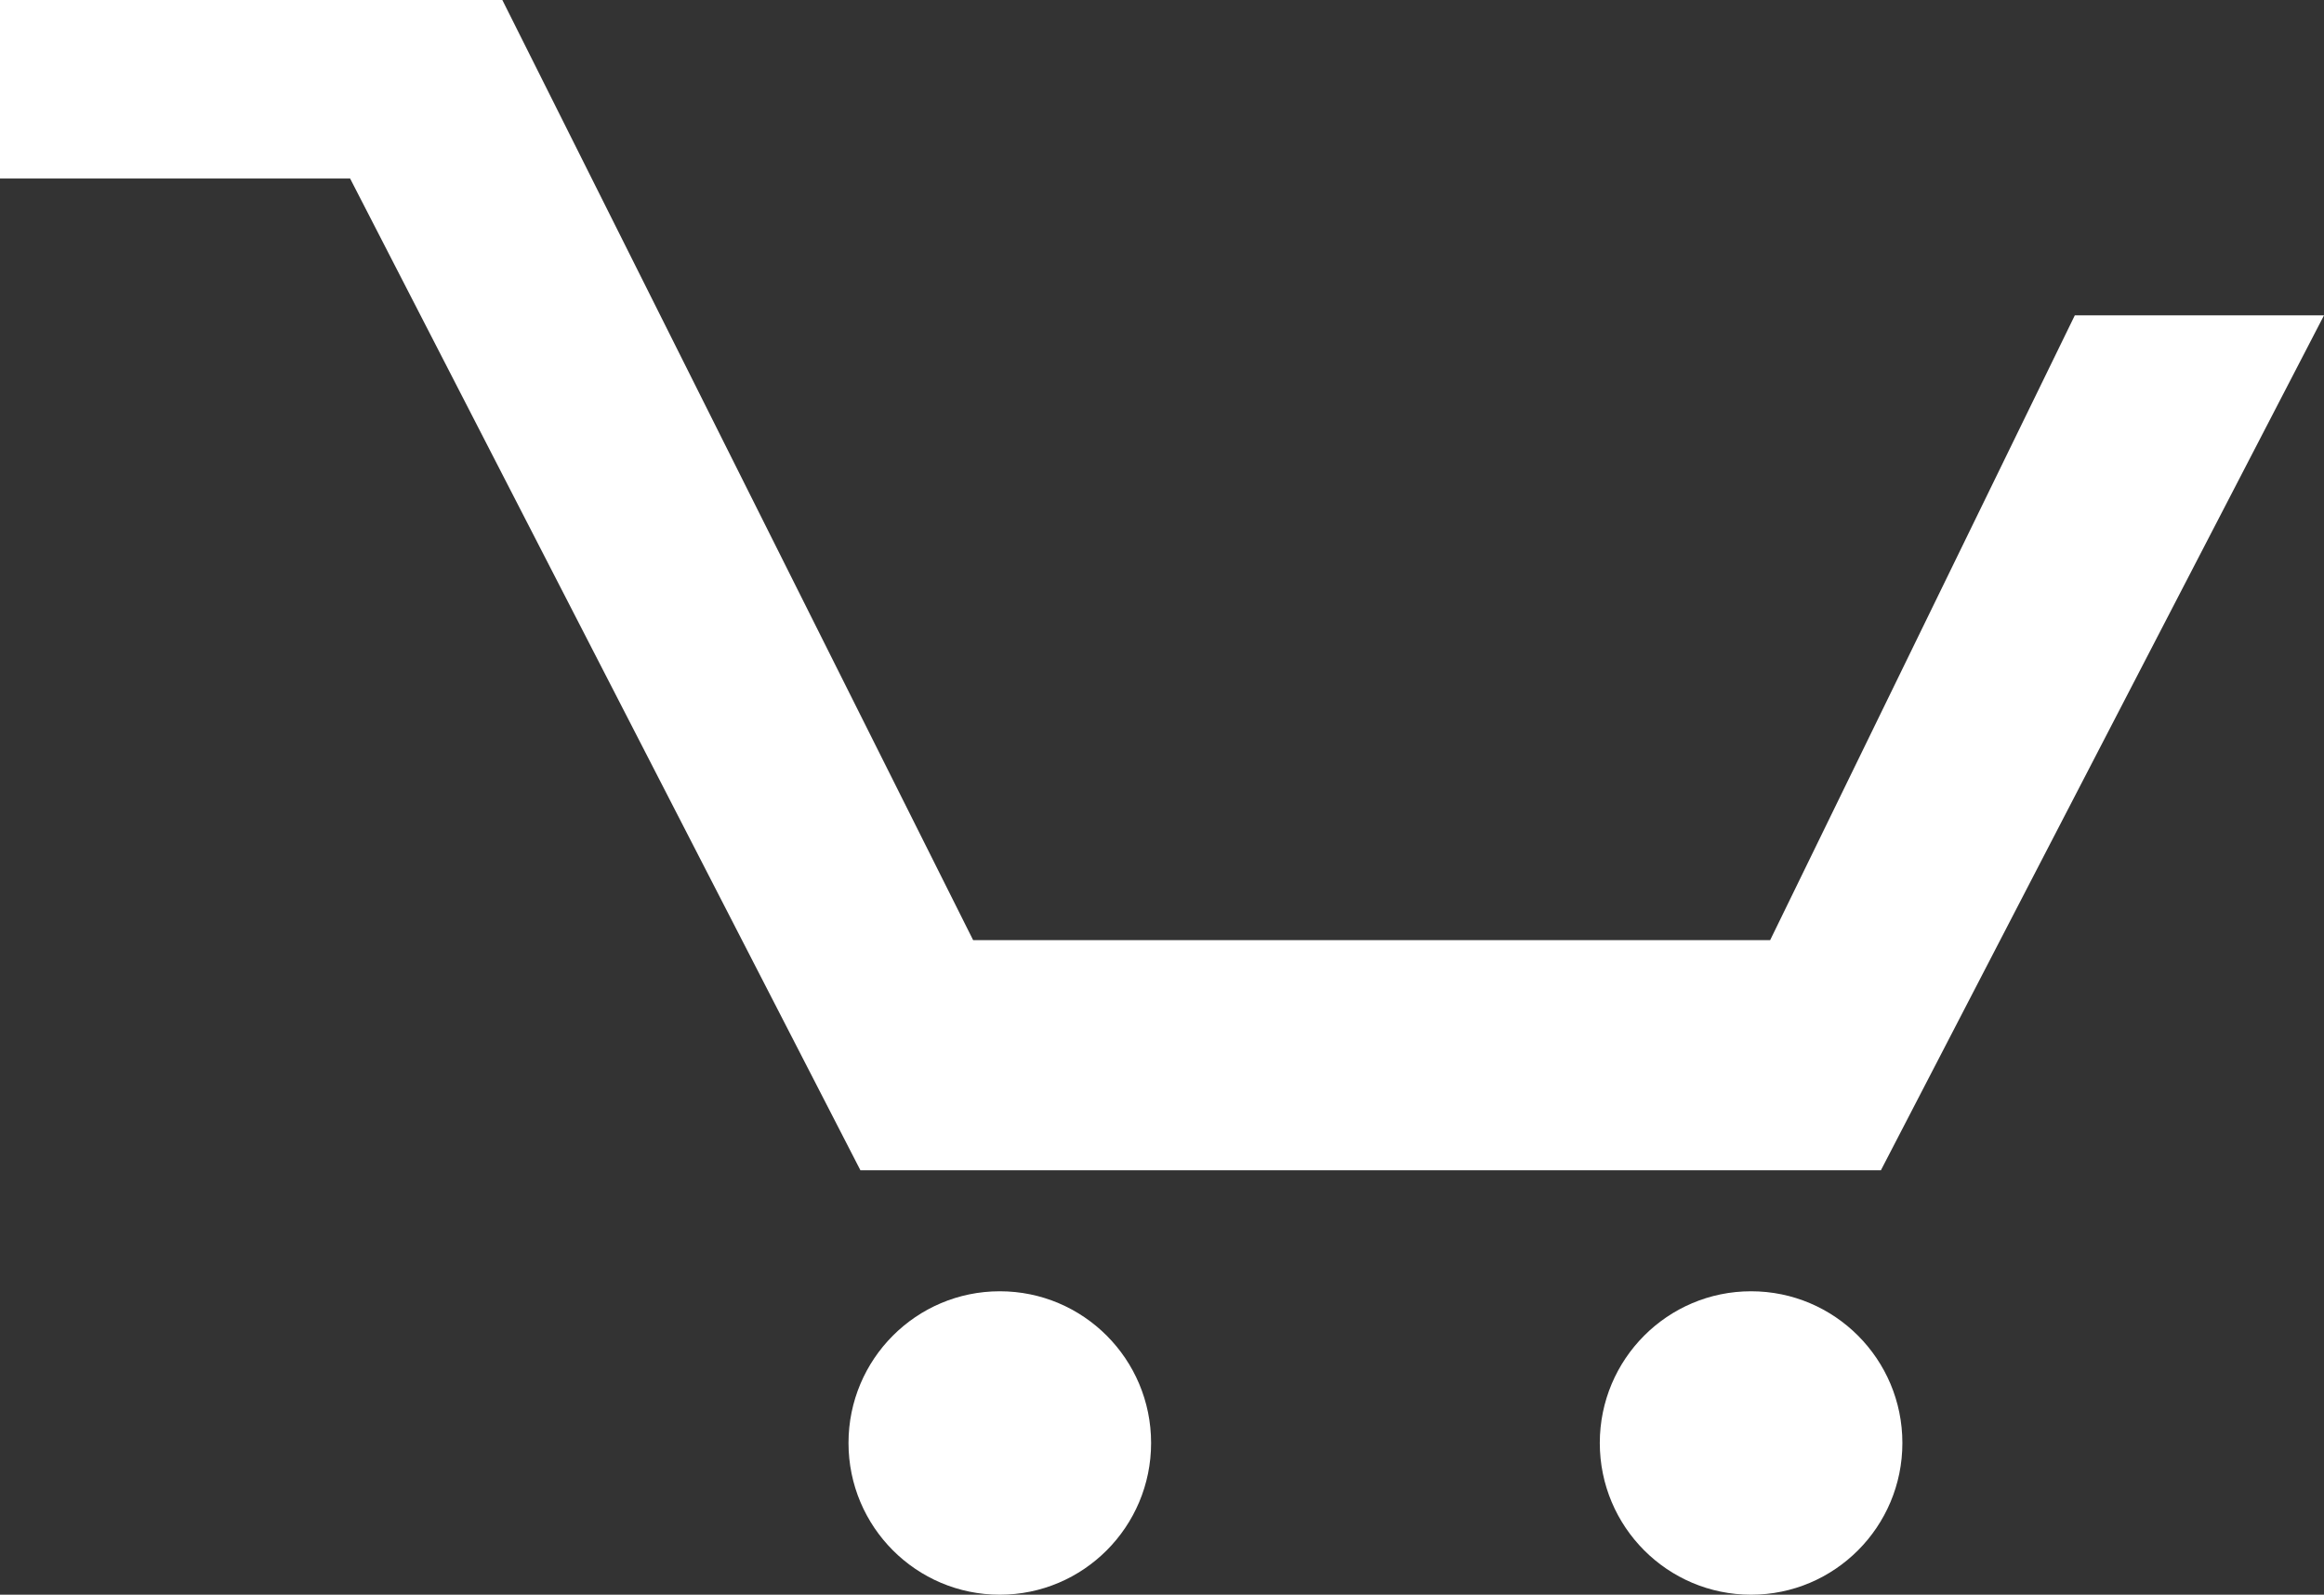 <svg width="153" height="105" viewBox="0 0 153 105" fill="none" xmlns="http://www.w3.org/2000/svg">
<rect x="0" y="0" width="153" height="105" fill="#333333" stroke="none"/>
<g clip-path="url(#clip0_1401_1458)">
<path d="M65.822 105C71.323 105 75.782 100.527 75.782 95.01C75.782 89.493 71.323 85.021 65.822 85.021C60.321 85.021 55.861 89.493 55.861 95.01C55.861 100.527 60.321 105 65.822 105Z" fill="white"/>
<path d="M115.283 105C120.784 105 125.243 100.527 125.243 95.01C125.243 89.493 120.784 85.021 115.283 85.021C109.782 85.021 105.322 89.493 105.322 95.01C105.322 100.527 109.782 105 115.283 105Z" fill="white"/>
<path d="M136.594 20.765H153L123.829 77.053H56.645L23.05 11.755H0V0H33.072L64.067 61.903H116.537L136.594 20.765Z" fill="white"/>
</g>
<defs>
<clipPath id="clip0_1401_1458">
<rect width="153" height="105" fill="white"/>
</clipPath>
</defs>
</svg>
